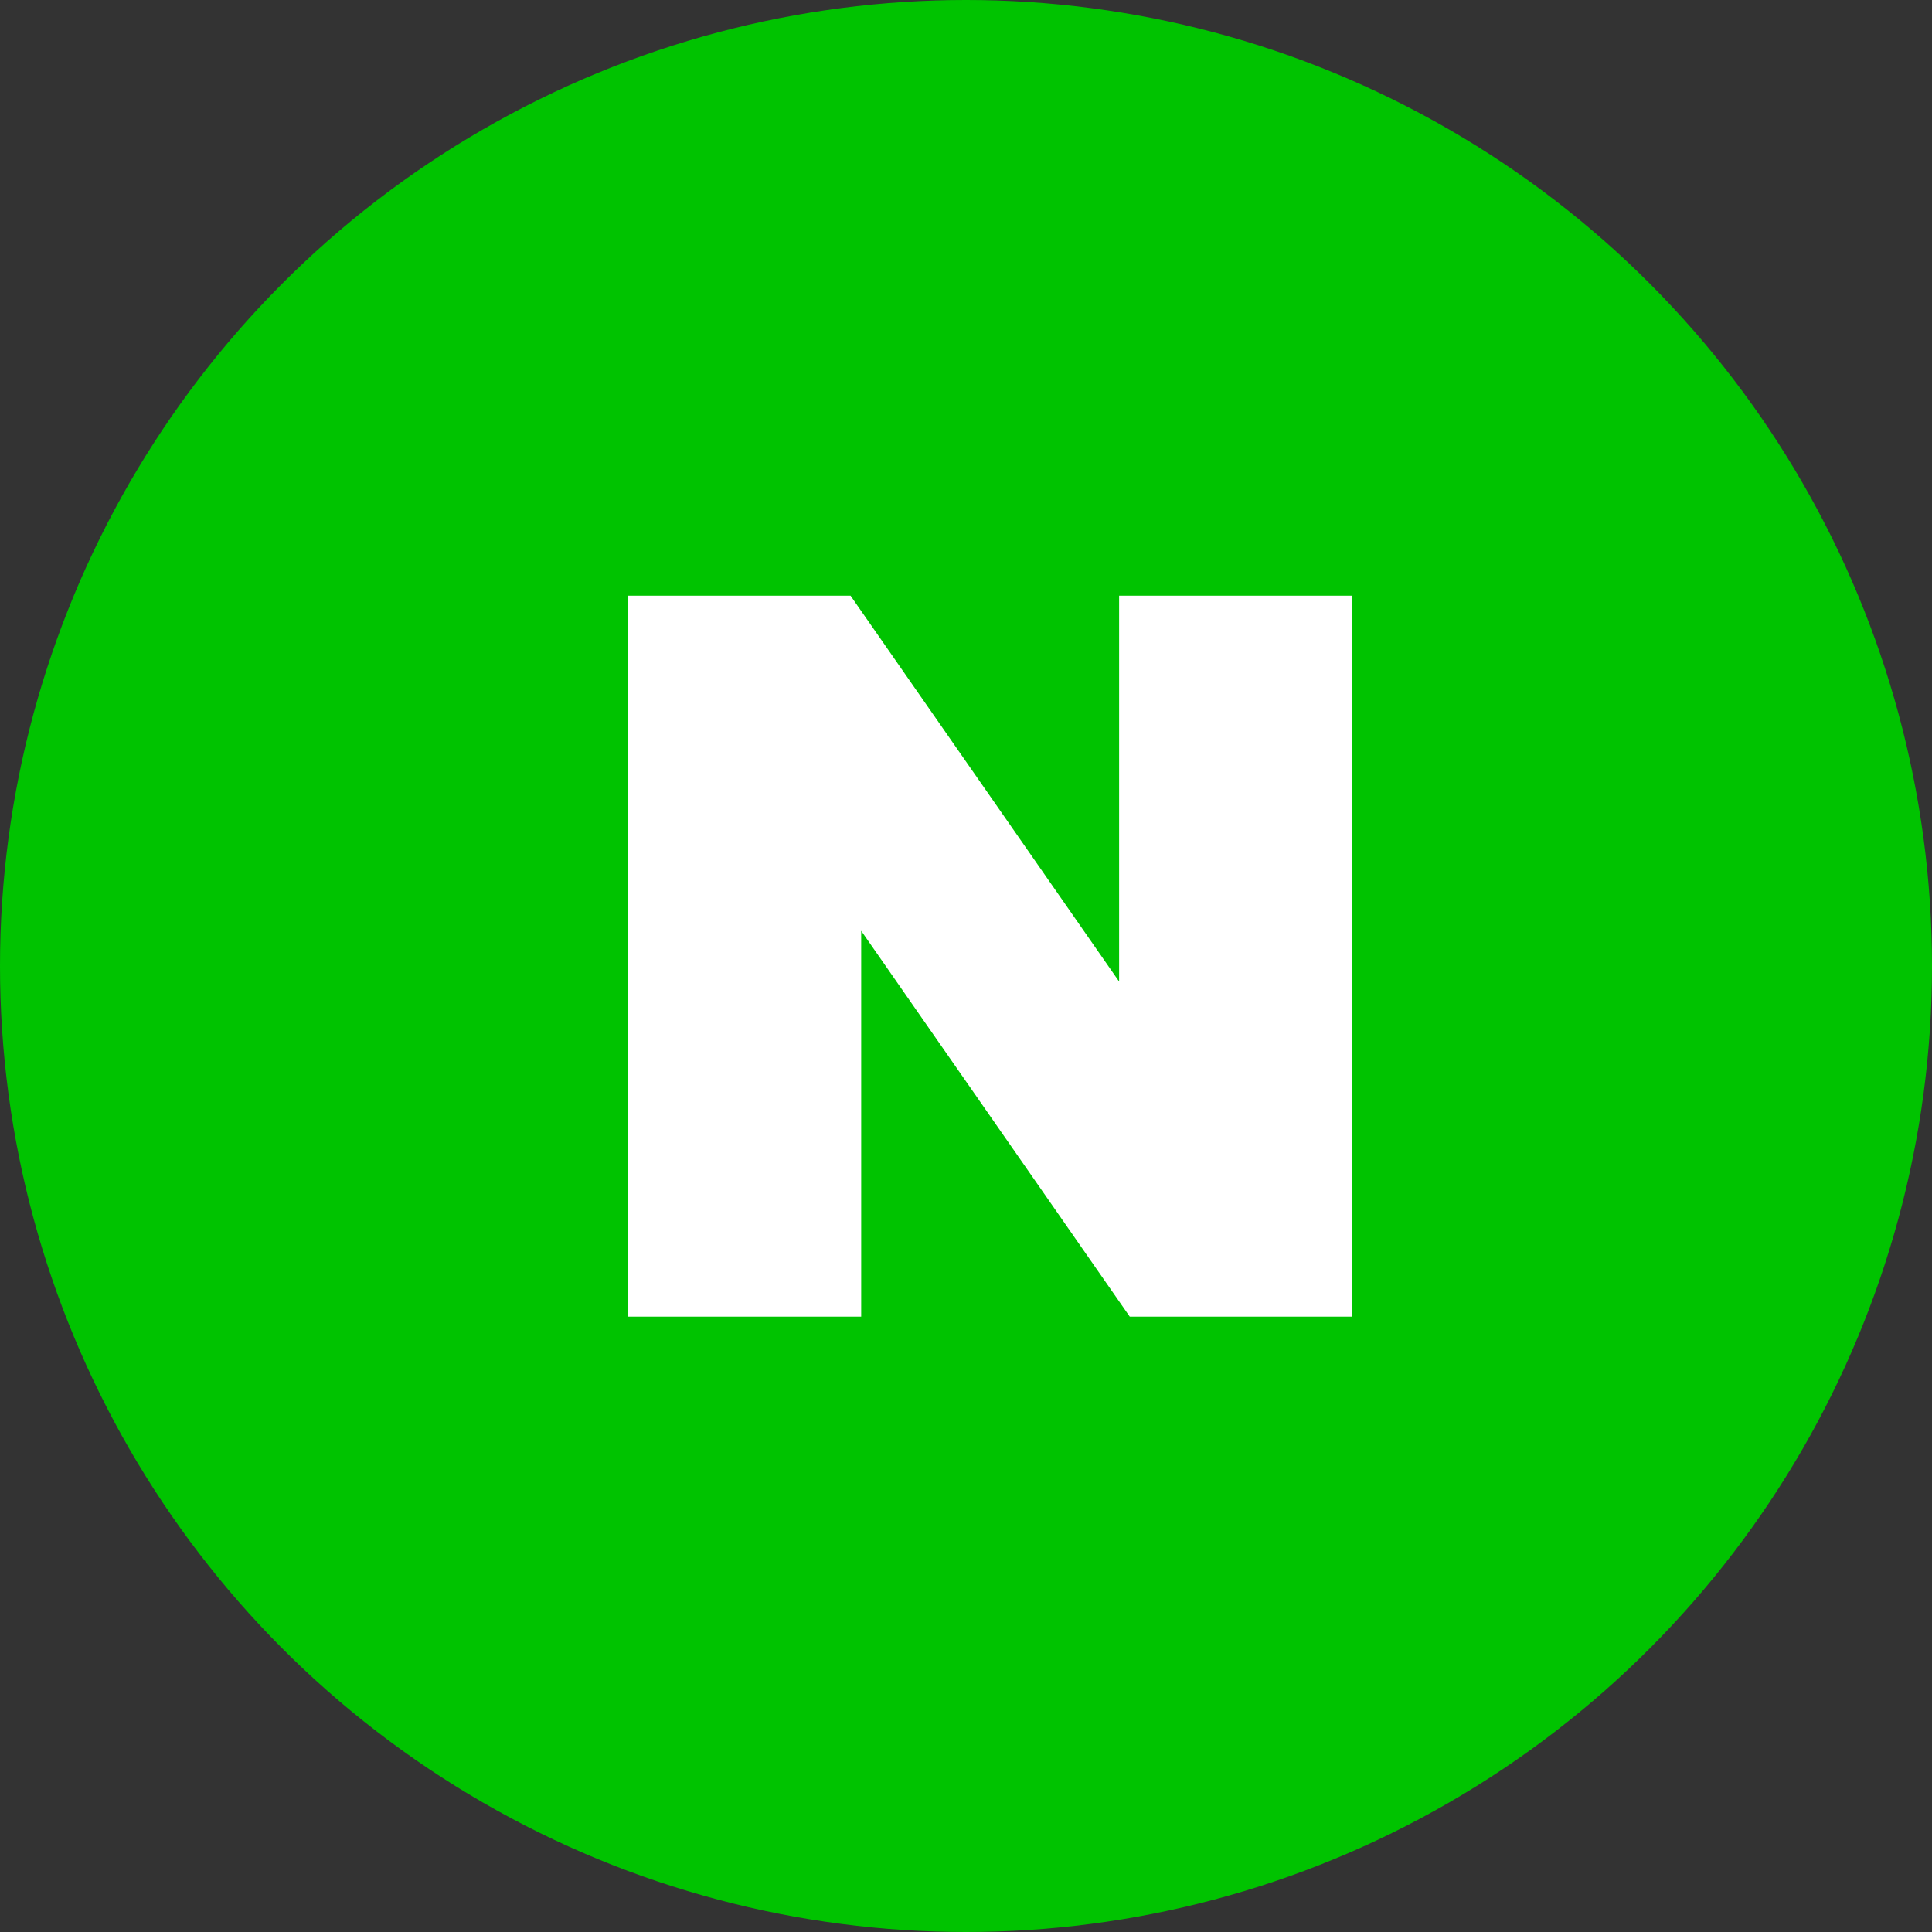<svg width="60" height="60" viewBox="0 0 60 60" fill="none" xmlns="http://www.w3.org/2000/svg">
<rect x="0" y="0" width="60" height="60" fill="#333333" stroke="none"/>
<g clip-path="url(#clip0_2_1284)">
<circle cx="30" cy="30" r="30" fill="#00C300"/>
<path d="M34.755 30.483L26.415 18.5H19.5V40.889H26.745V28.907L35.085 40.889H42V18.5H34.755V30.483Z" fill="white"/>
</g>
<defs>
<clipPath id="clip0_2_1284">
<rect width="60" height="60" fill="white"/>
</clipPath>
</defs>
</svg>
